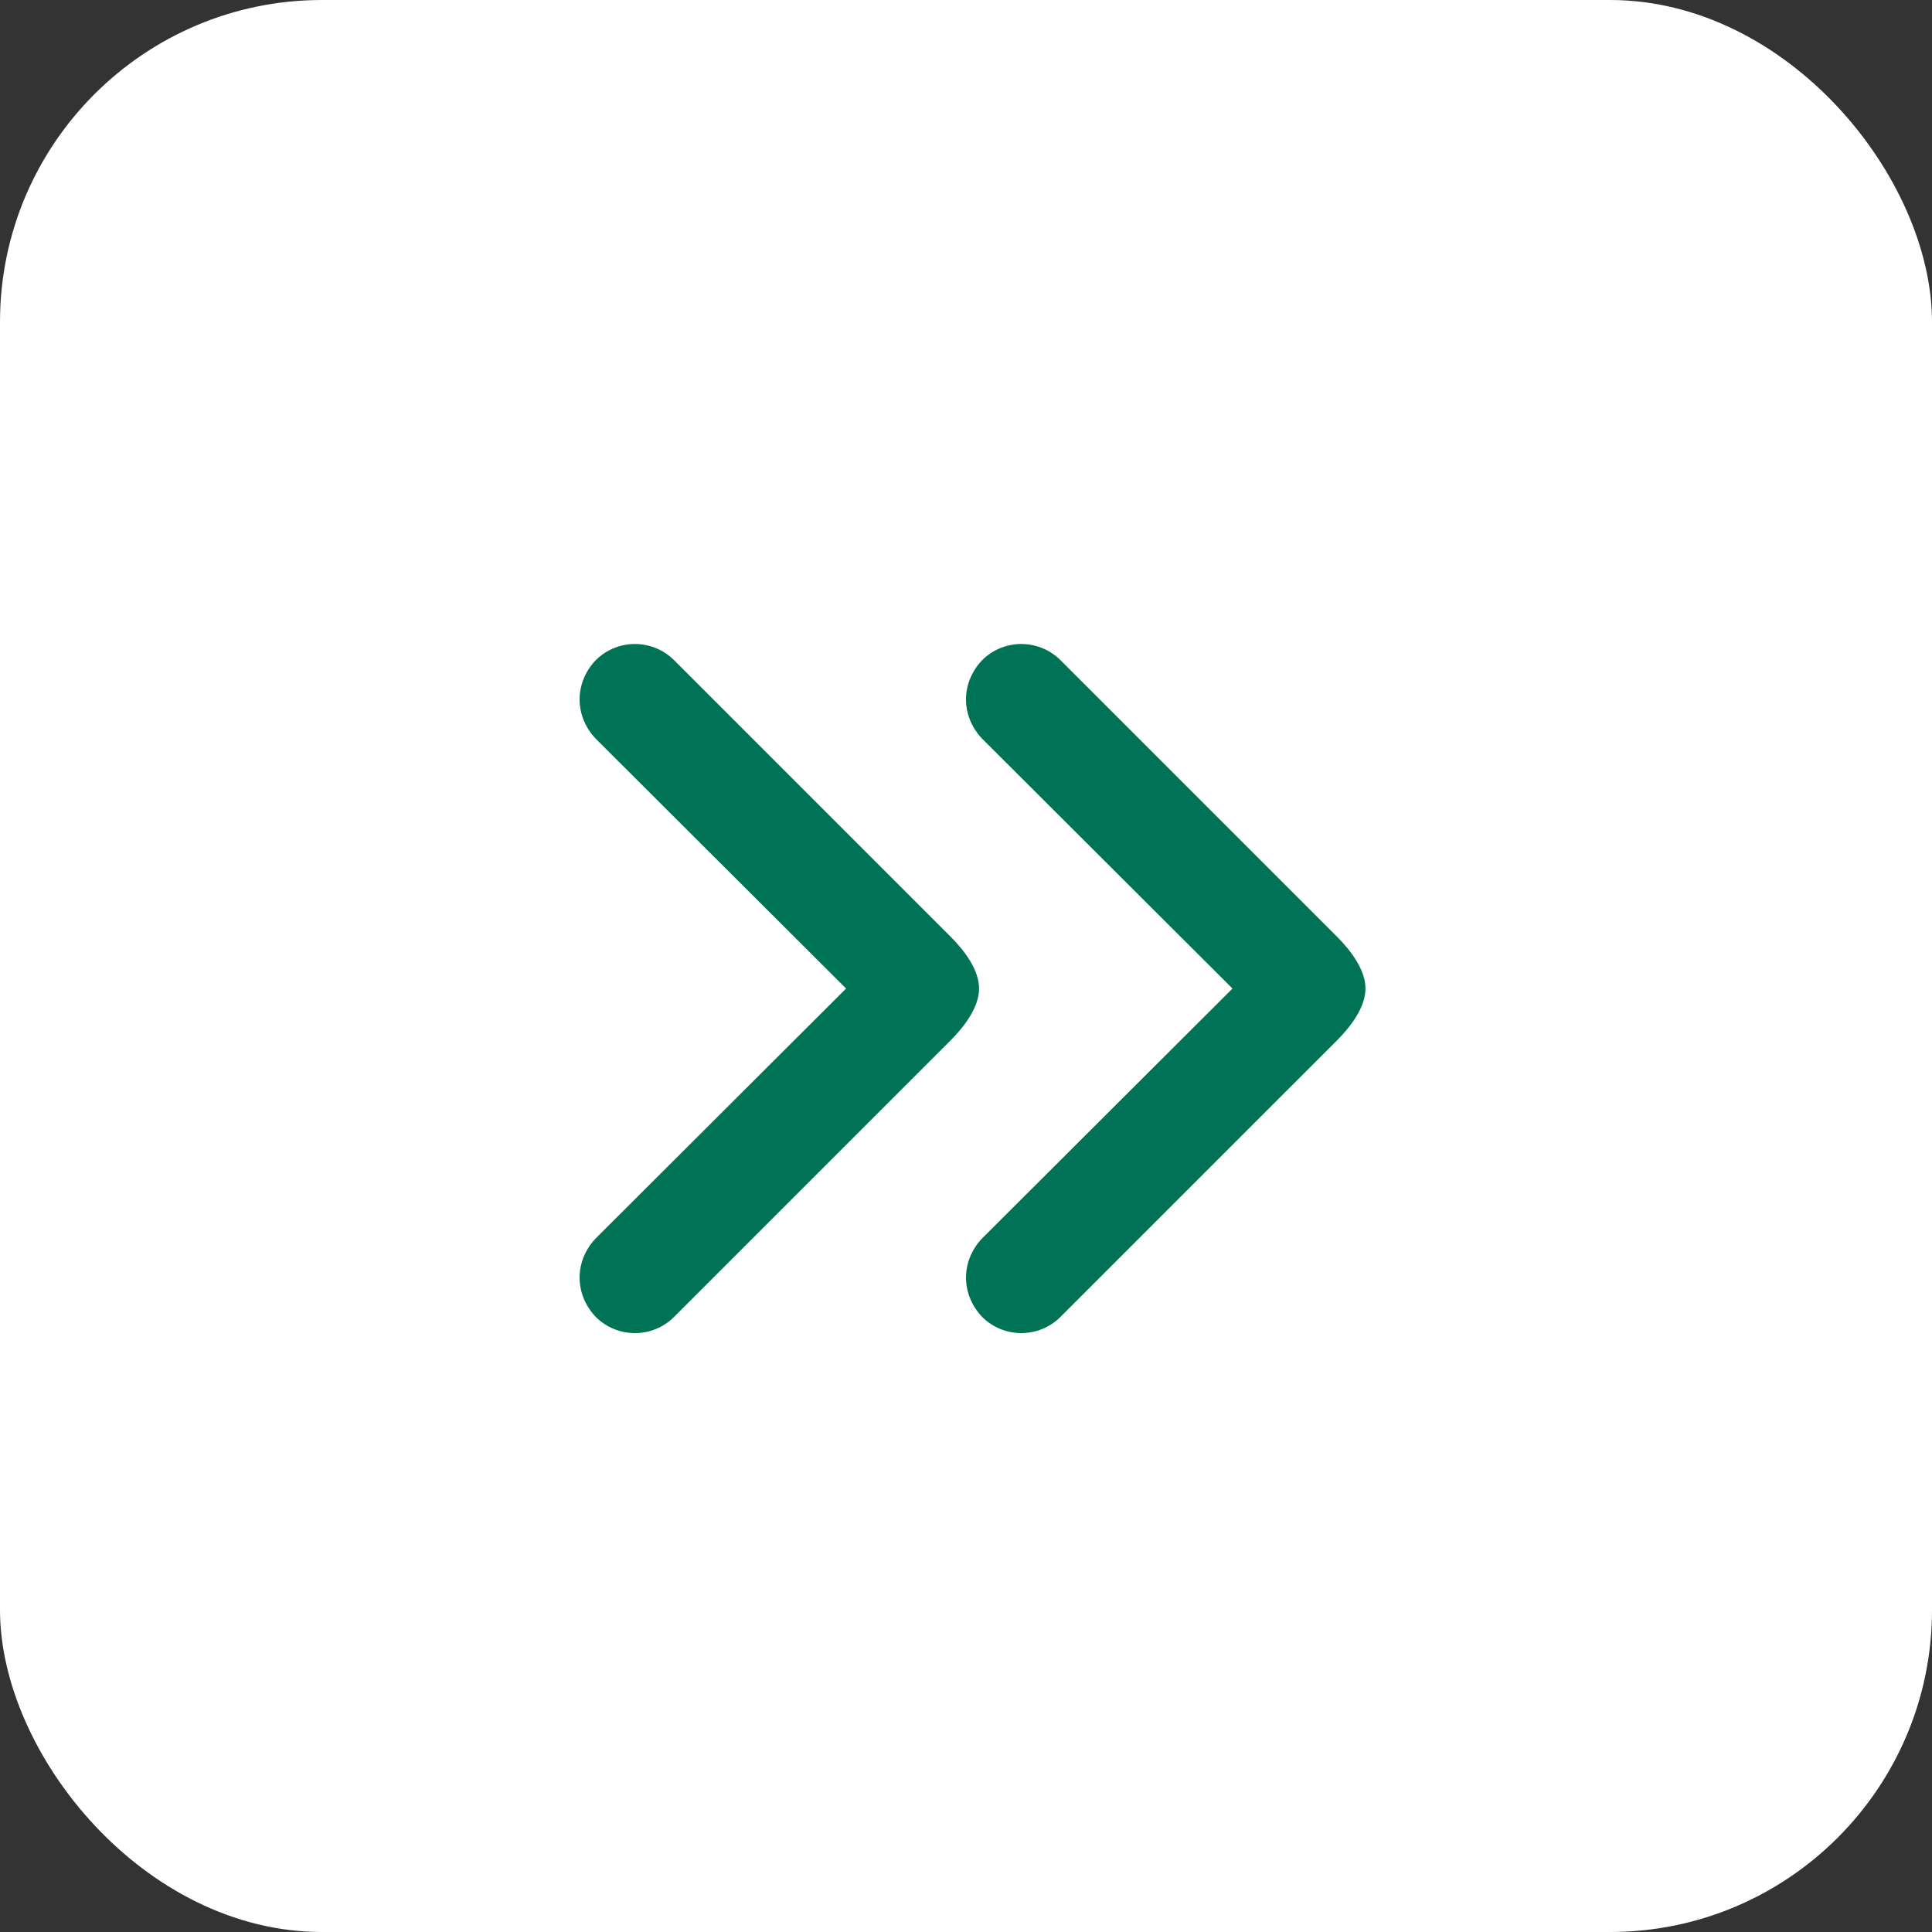 <svg width="30" height="30" viewBox="0 0 30 30" fill="none" xmlns="http://www.w3.org/2000/svg">
<rect x="0" y="0" width="30" height="30" fill="#333333" stroke="none"/>
<rect width="30" height="30" rx="5" fill="white"/>
<path d="M10.468 10.252L14.762 14.546C14.98 14.764 15.203 15.062 15.203 15.35C15.203 15.637 14.98 15.935 14.762 16.154L10.468 20.448C10.132 20.784 9.586 20.784 9.25 20.448C9.086 20.276 9 20.058 9 19.839C9 19.62 9.086 19.402 9.25 19.23L13.138 15.35L9.25 11.47C9.086 11.298 9 11.079 9 10.861C9 10.642 9.086 10.424 9.25 10.252C9.586 9.916 10.132 9.916 10.468 10.252Z" fill="#007356"/>
<path d="M16.468 10.252L20.762 14.546C20.98 14.764 21.203 15.062 21.203 15.35C21.203 15.637 20.98 15.935 20.762 16.154L16.468 20.448C16.132 20.784 15.585 20.784 15.25 20.448C15.086 20.276 15 20.058 15 19.839C15 19.62 15.086 19.402 15.25 19.23L19.138 15.35L15.25 11.47C15.086 11.298 15 11.079 15 10.861C15 10.642 15.086 10.424 15.25 10.252C15.585 9.916 16.132 9.916 16.468 10.252Z" fill="#007356"/>
</svg>
